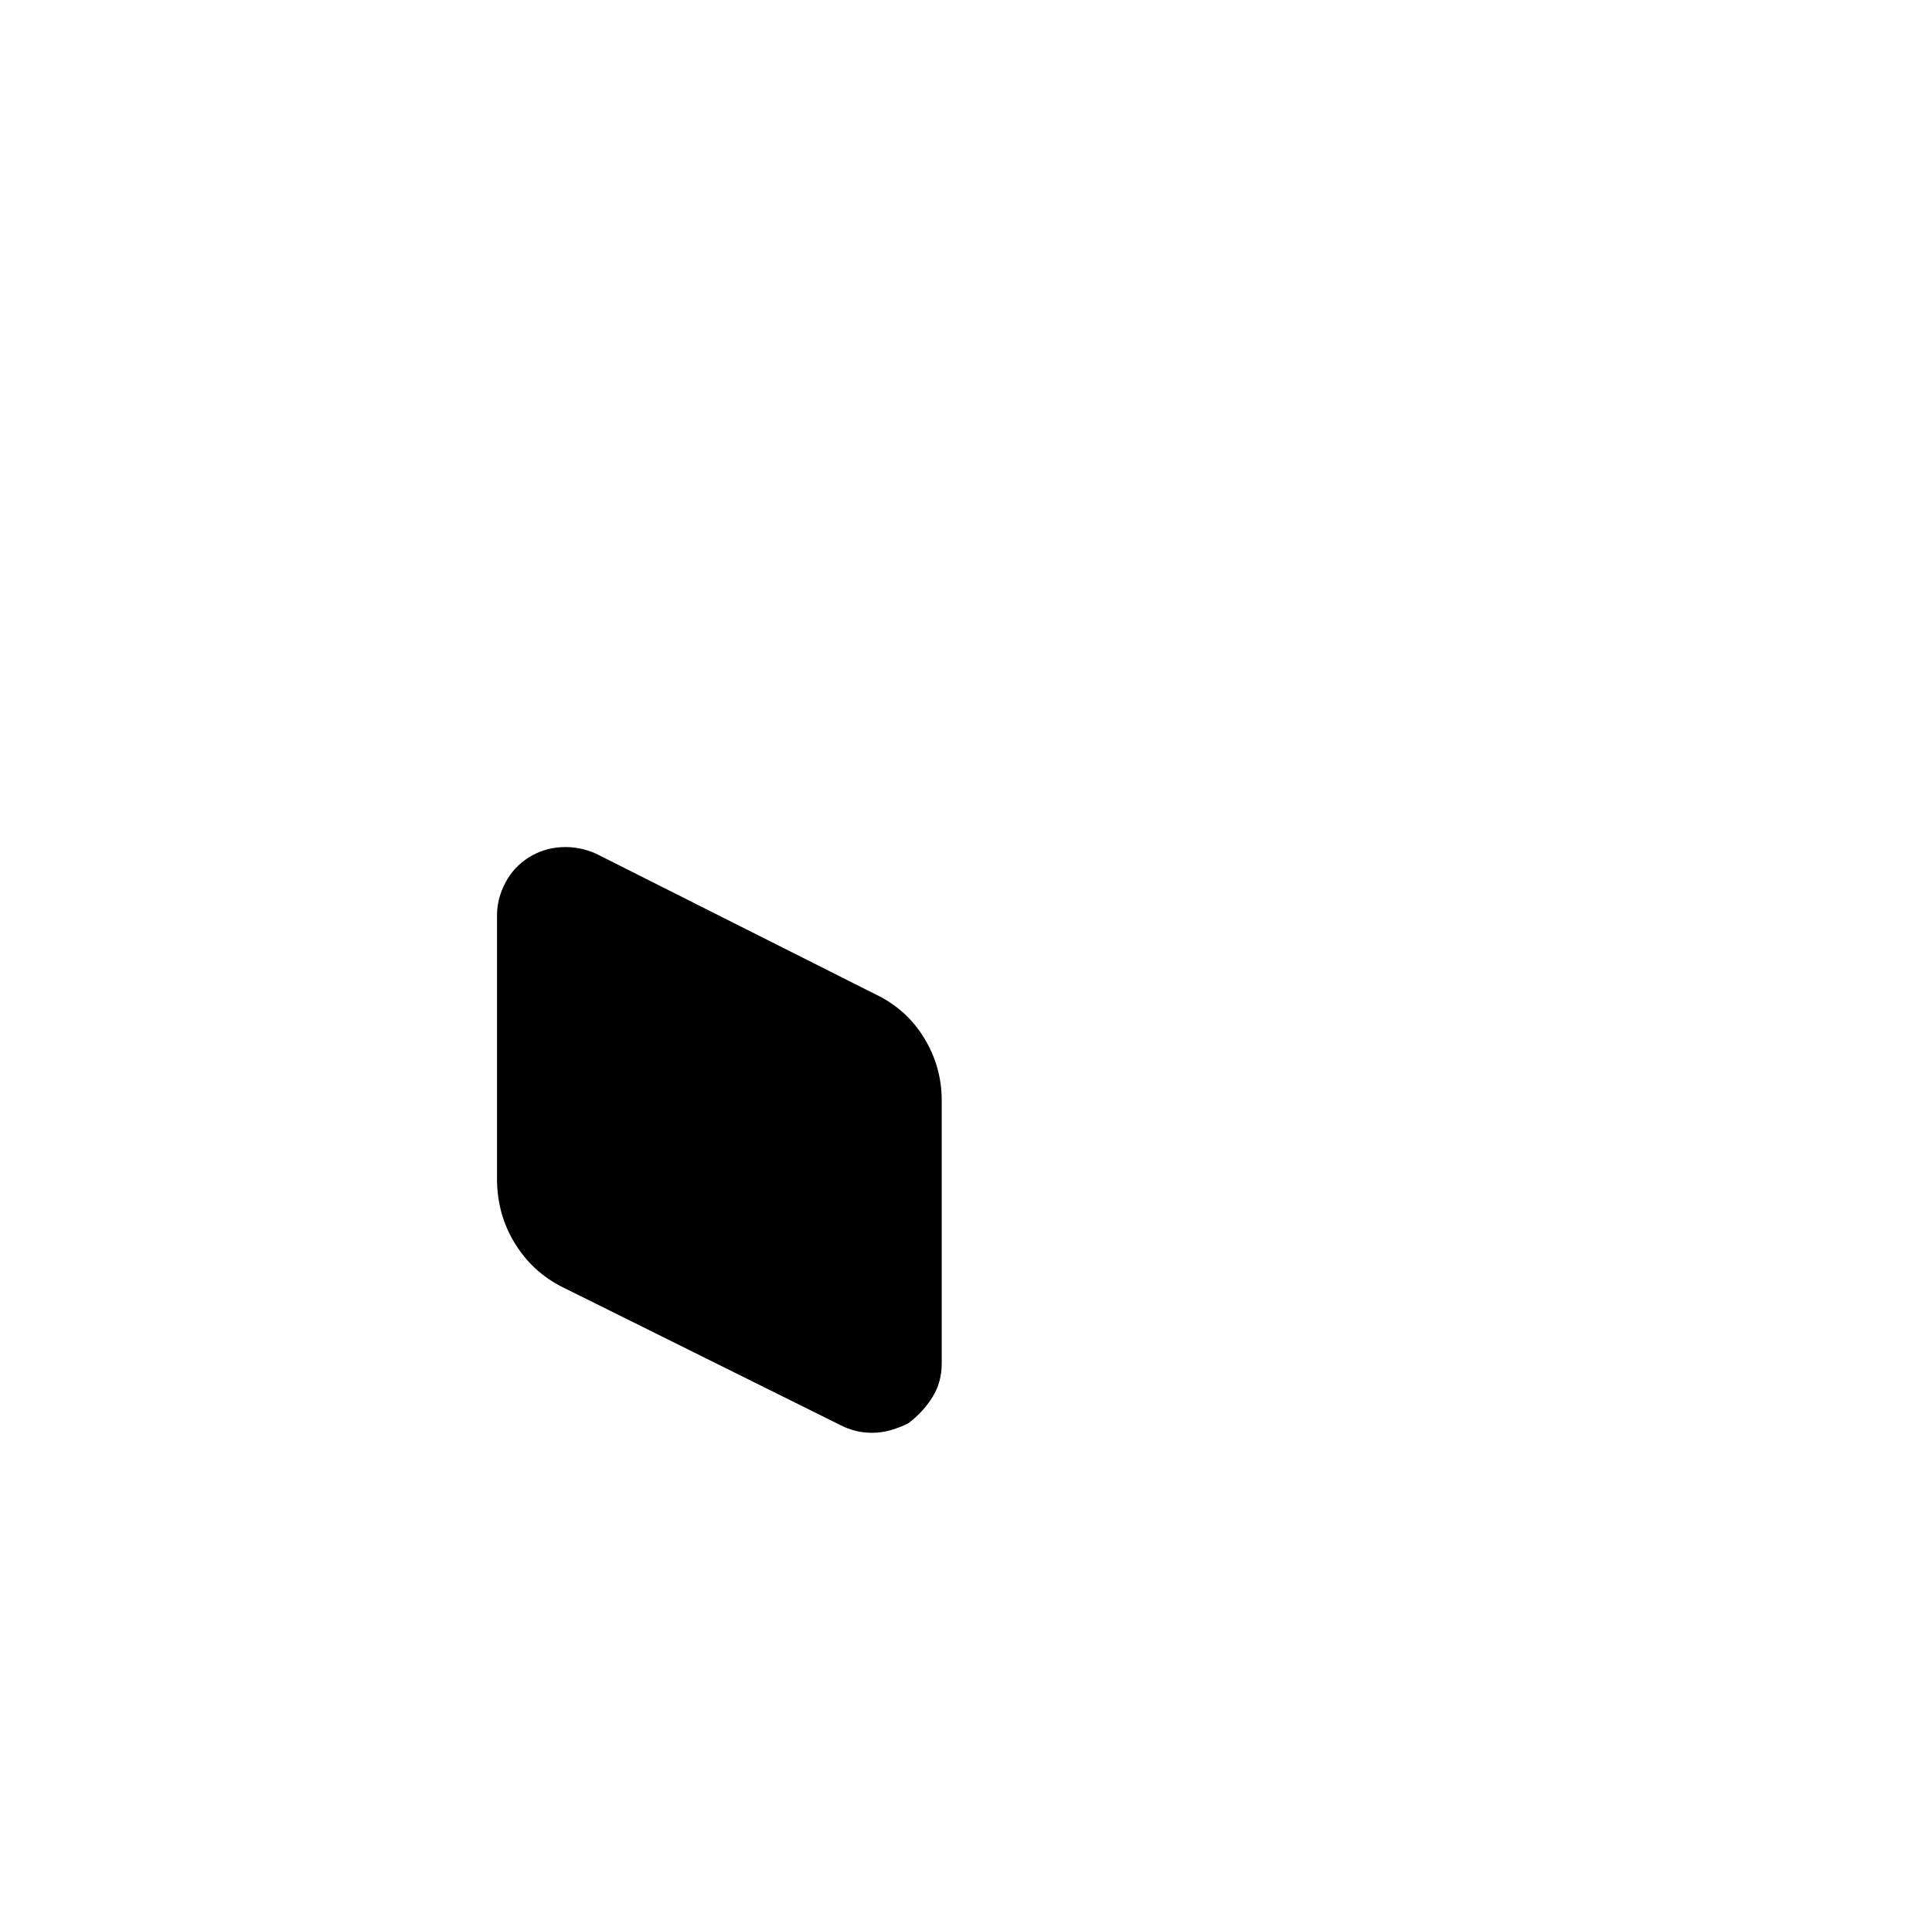 <?xml version="1.0" standalone="no"?>
<!DOCTYPE svg PUBLIC "-//W3C//DTD SVG 1.1//EN" "http://www.w3.org/Graphics/SVG/1.1/DTD/svg11.dtd" >
<svg xmlns="http://www.w3.org/2000/svg" xmlns:xlink="http://www.w3.org/1999/xlink" version="1.1" viewBox="-10 0 1034 1024">
   <path fill="currentColor"
d="M458 532l-149 -75q-9 -4 -18.5 -3.5t-17.5 5.5t-12.5 13.5t-4.5 17.5v141q0 19 9.5 34.5t25.5 23.5l149 74q4 2 8 3t9 1t10 -1.5t9 -3.5q8 -6 13 -14t5 -18v-141q0 -18 -9.5 -33.5t-26.5 -23.5v0z" />
</svg>
